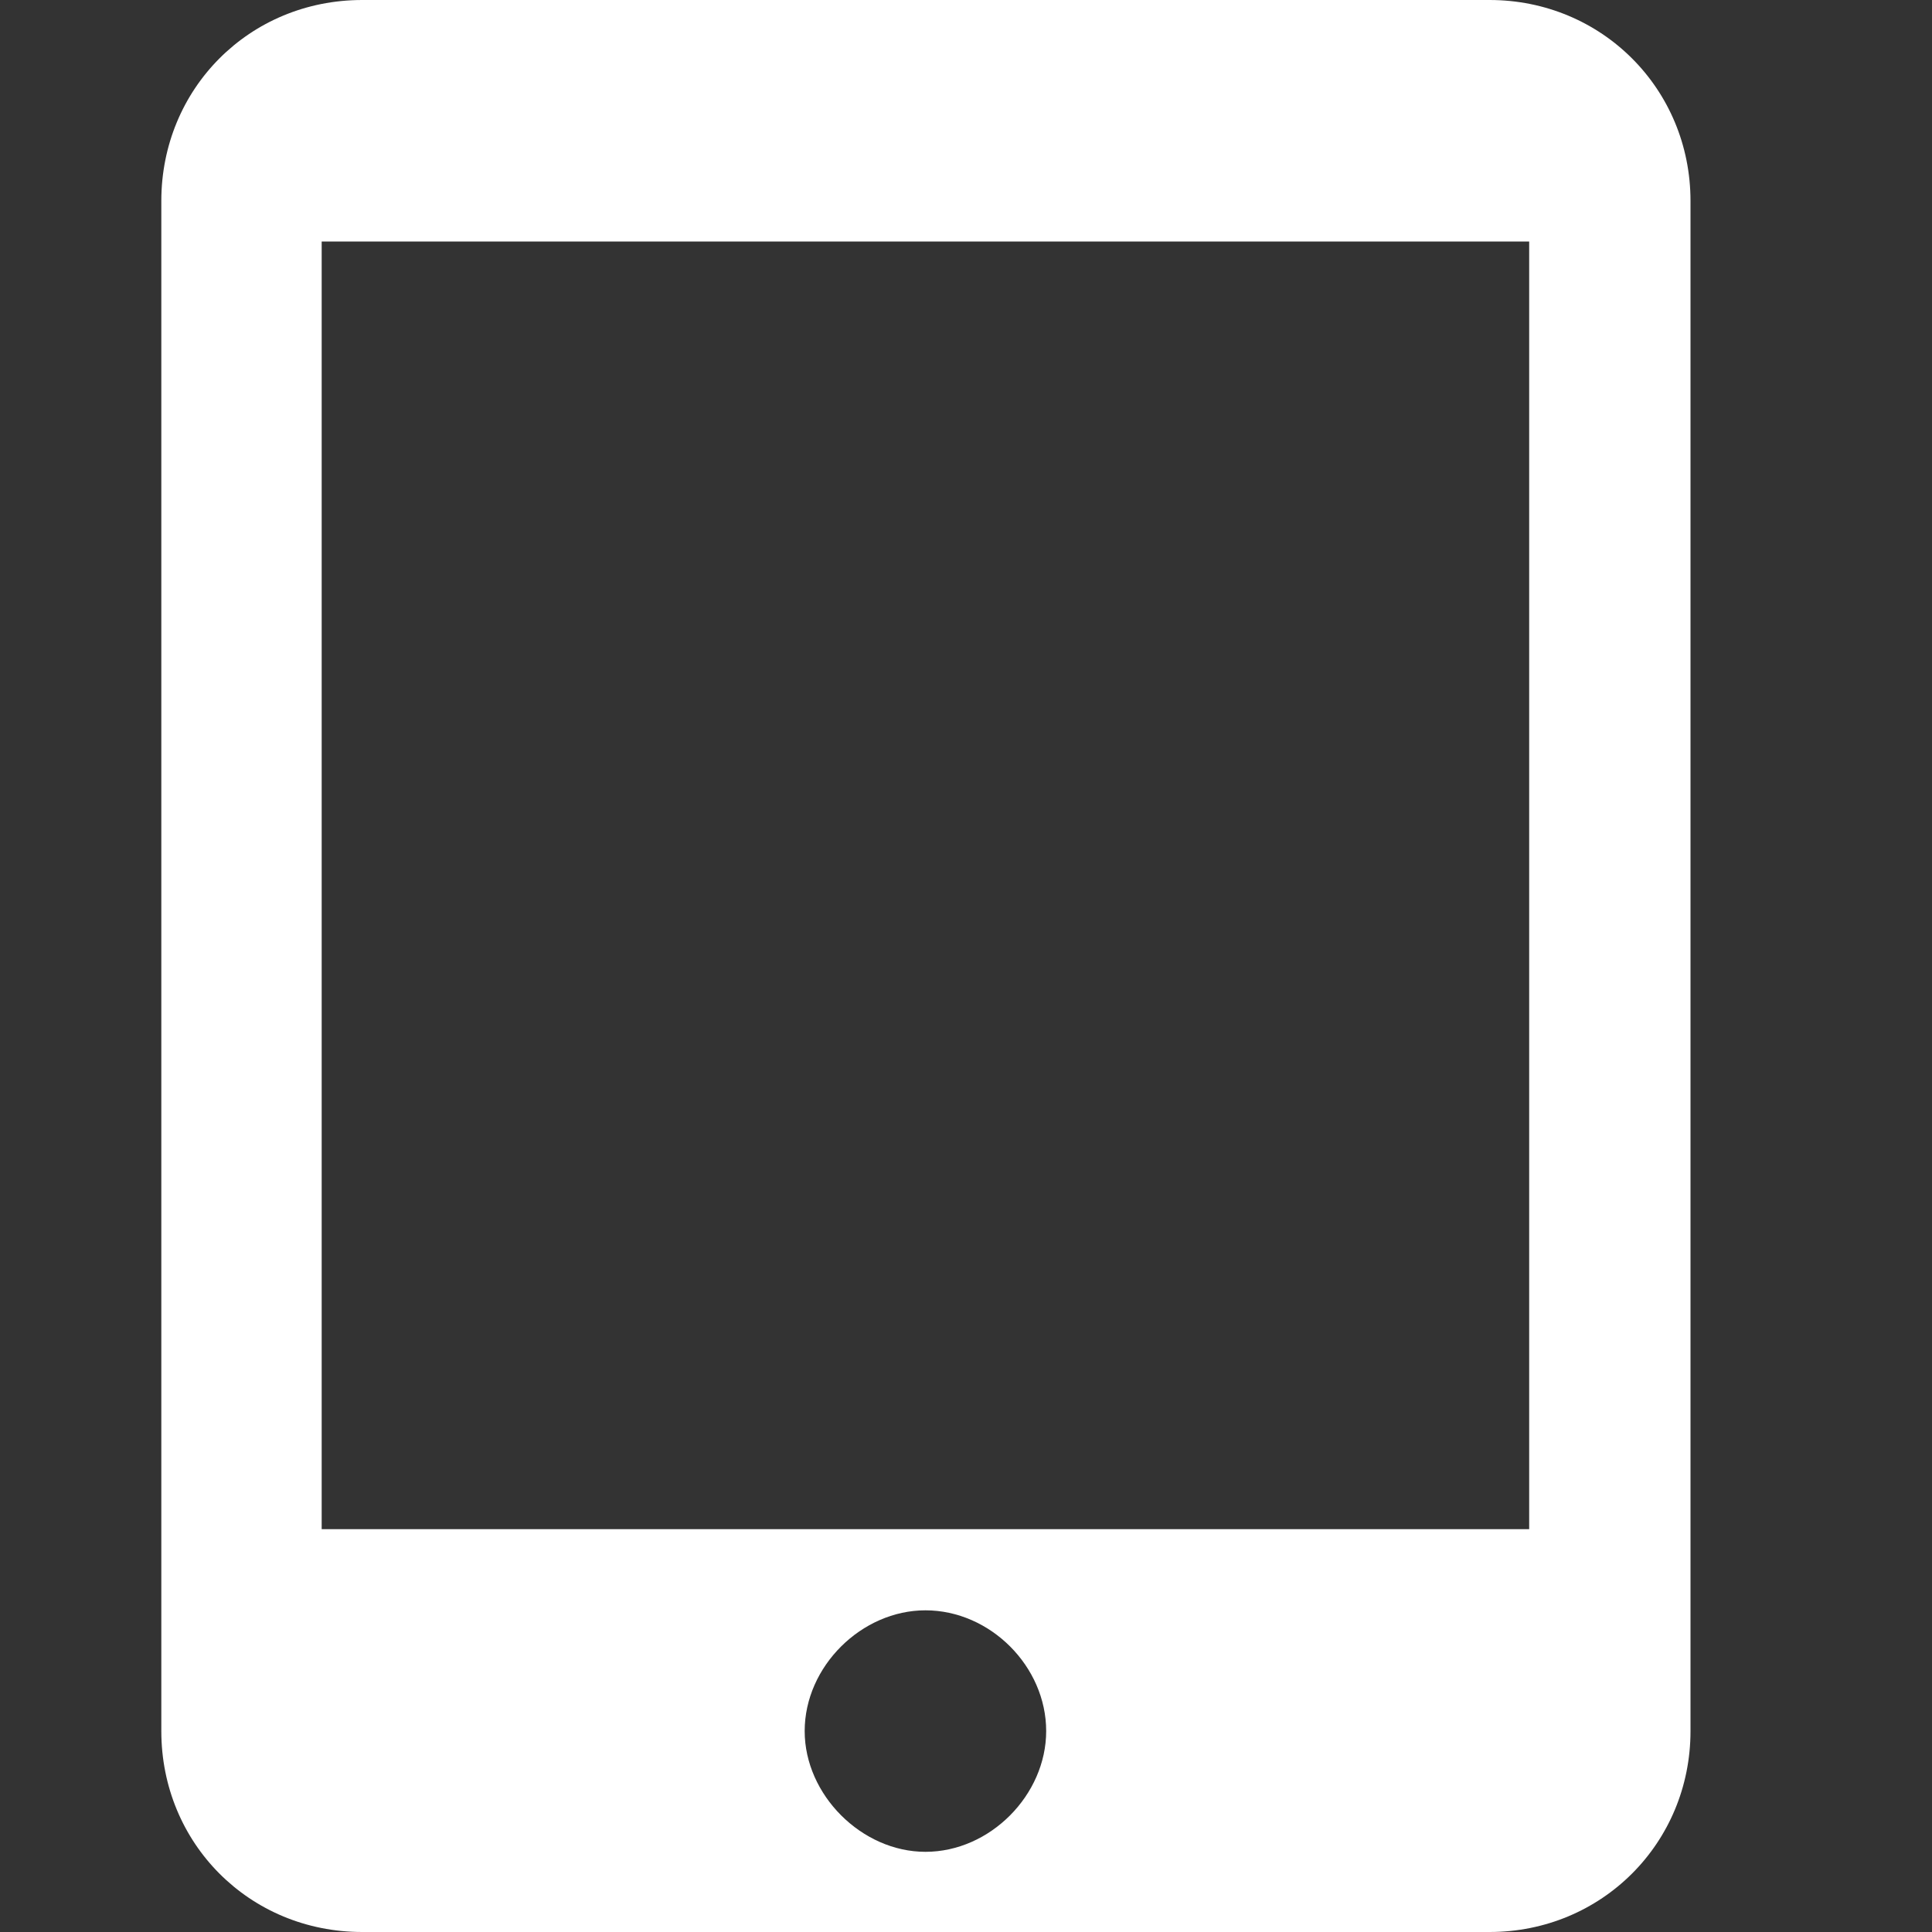 <svg version="1.2" xmlns="http://www.w3.org/2000/svg" viewBox="0 0 20 20" width="20" height="20">
	<rect x="0" y="0" width="20" height="20" fill="#333333" stroke="none"/>
	<style>
		.s0 { fill: #ffffff } 
	</style>
	<path fill-rule="evenodd" class="s0" d="m17.5 2.08v15.84c0 1.16-0.92 2.08-2.08 2.08h-11.67c-1.17 0-2.08-0.92-2.08-2.08v-15.84c0-1.16 0.91-2.08 2.08-2.08h11.67c1.16 0 2.08 0.92 2.08 2.08zm-6.67 15.84c0-0.67-0.58-1.25-1.25-1.25-0.66 0-1.25 0.58-1.25 1.25 0 0.66 0.59 1.25 1.25 1.25 0.67 0 1.25-0.59 1.25-1.25zm5-15.42h-12.5v13.33h12.5z"/>
</svg>